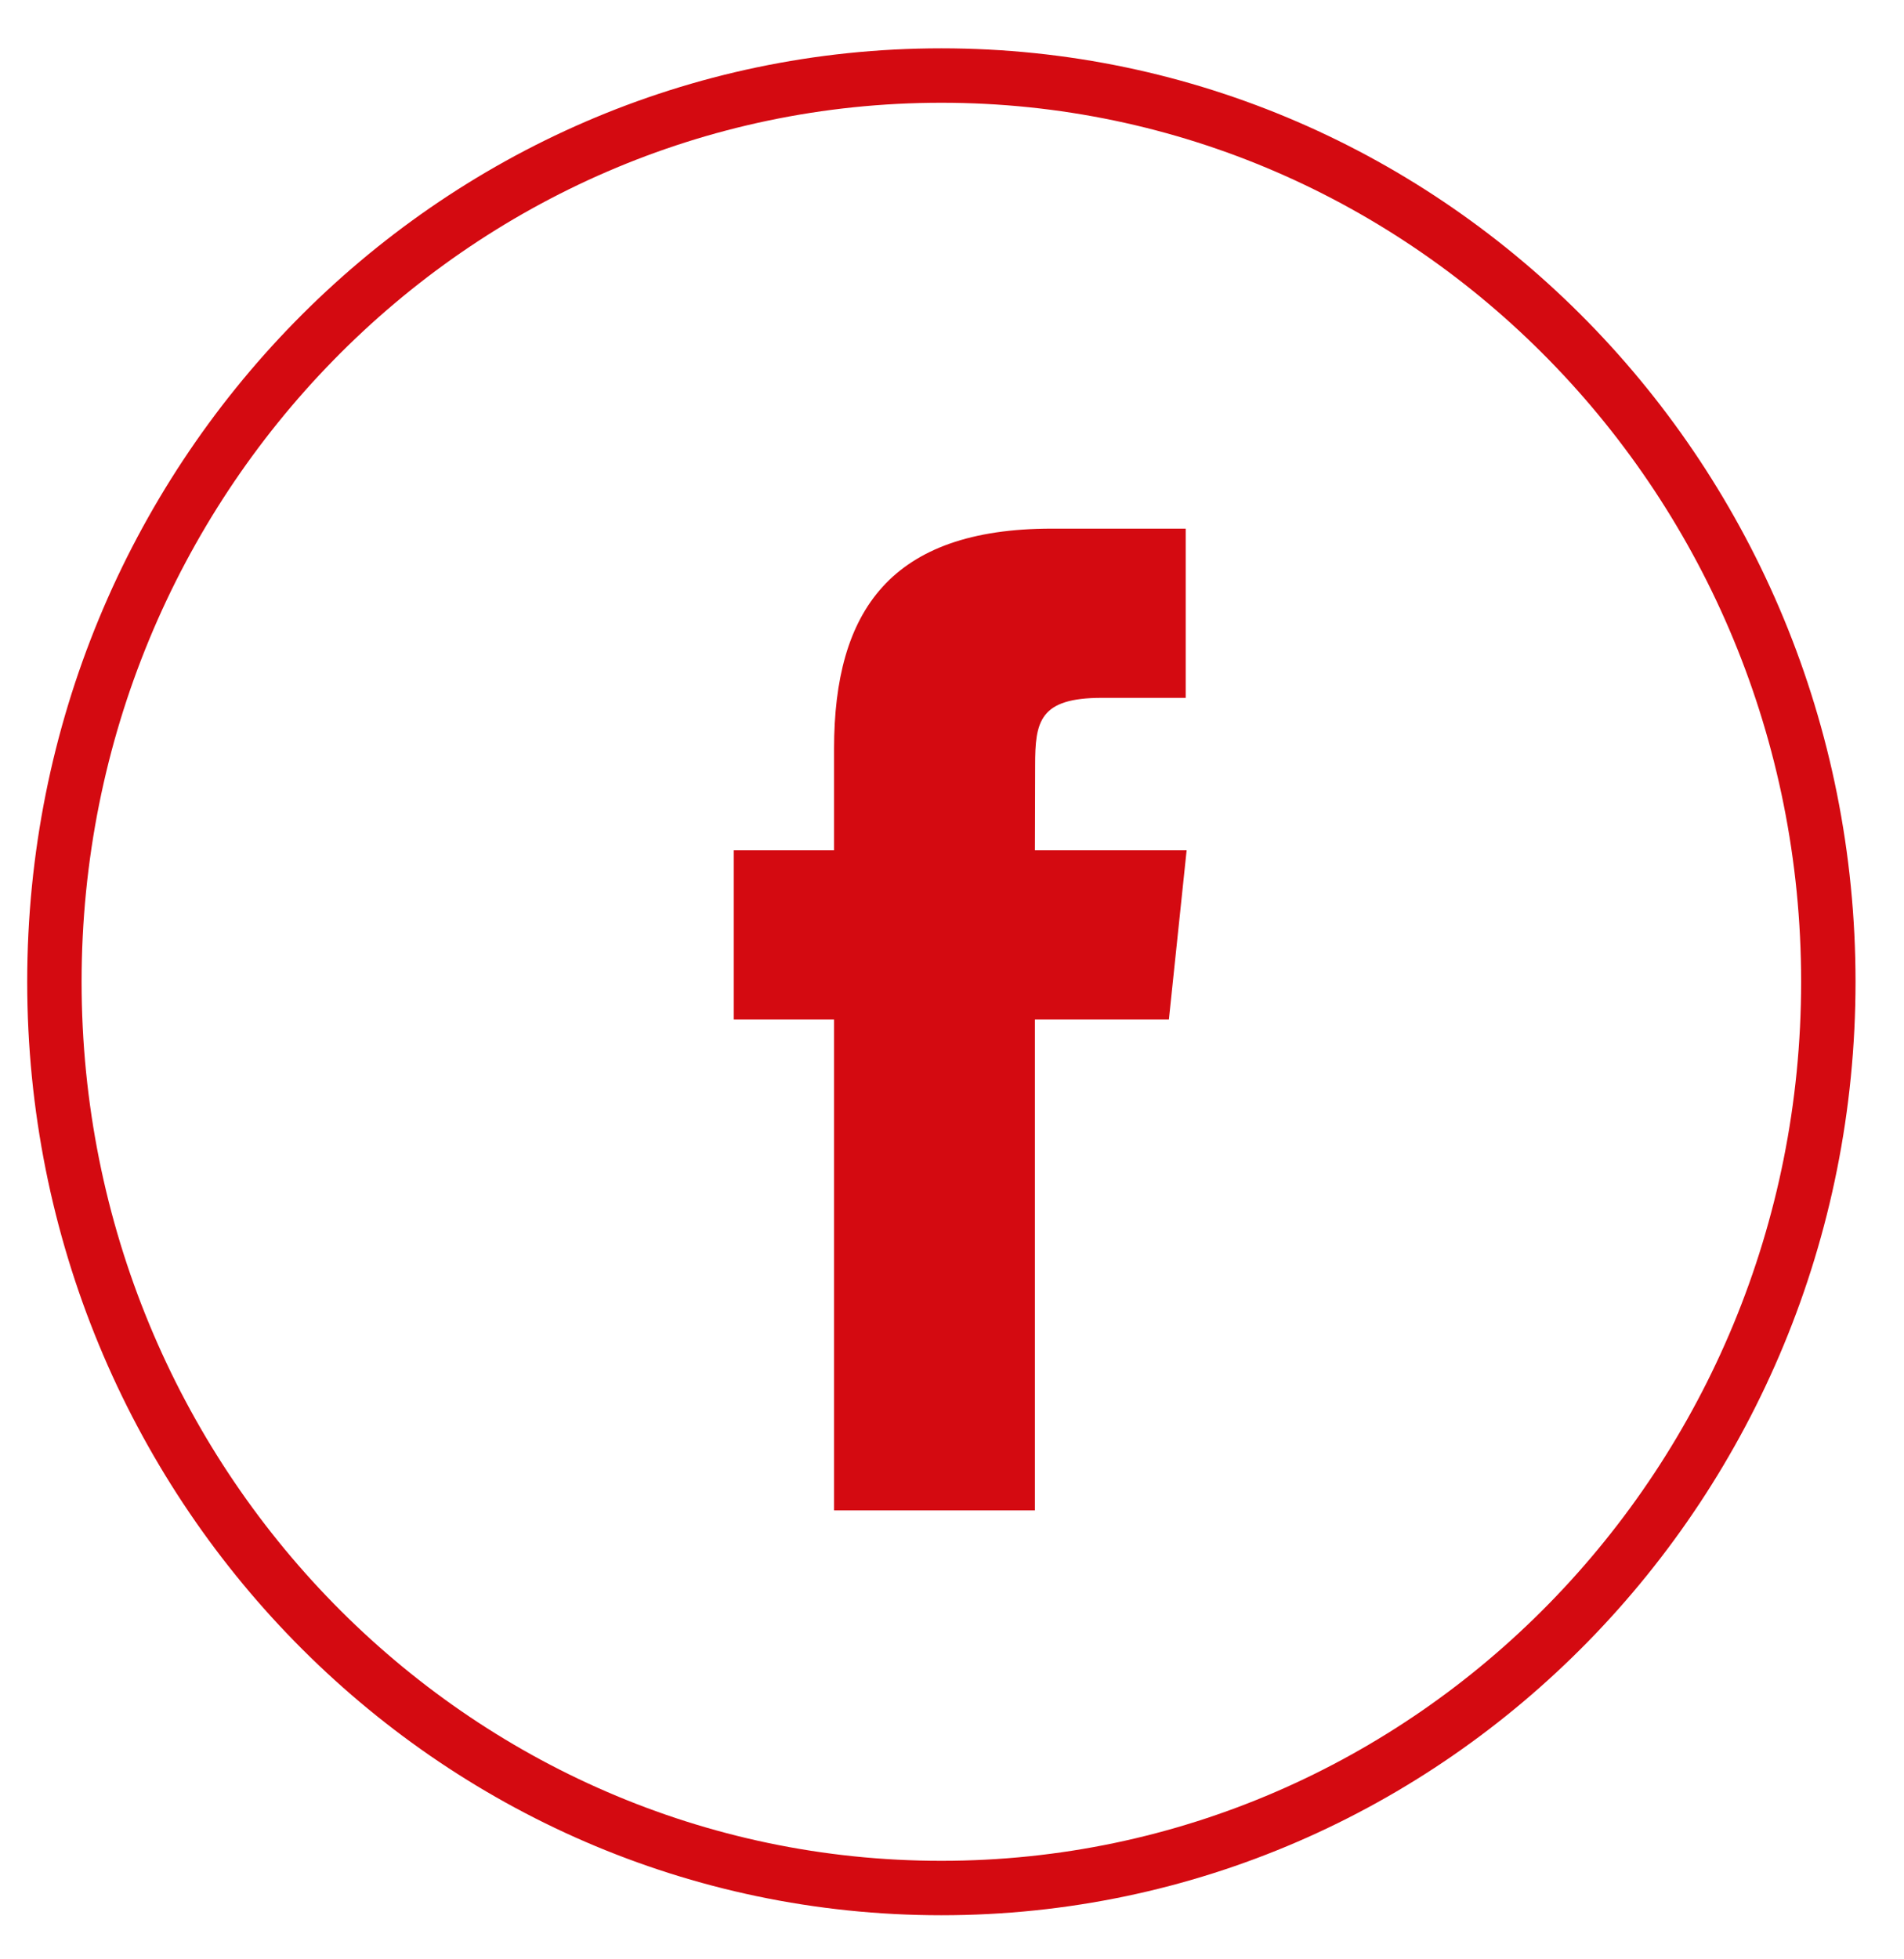 <svg width="35" height="36" viewBox="0 0 35 36" fill="none" xmlns="http://www.w3.org/2000/svg">
<path fill-rule="evenodd" clip-rule="evenodd" d="M1 18.039C1 8.843 8.3 1.388 17.304 1.388C26.309 1.388 33.609 8.843 33.609 18.039C33.609 27.235 26.309 34.69 17.304 34.69C8.3 34.69 1 27.235 1 18.039Z" stroke="#D40A11" stroke-width="1"/>
<path fill-rule="evenodd" clip-rule="evenodd" d="M19.024 27.752V18.732H21.487L21.813 15.623H19.024L19.028 14.067C19.028 13.257 19.104 12.822 20.256 12.822H21.796V9.713H19.333C16.374 9.713 15.332 11.221 15.332 13.757V15.624H13.488V18.732H15.332V27.752H19.024Z" fill="#D40A11" class="logo"/>
</svg>

